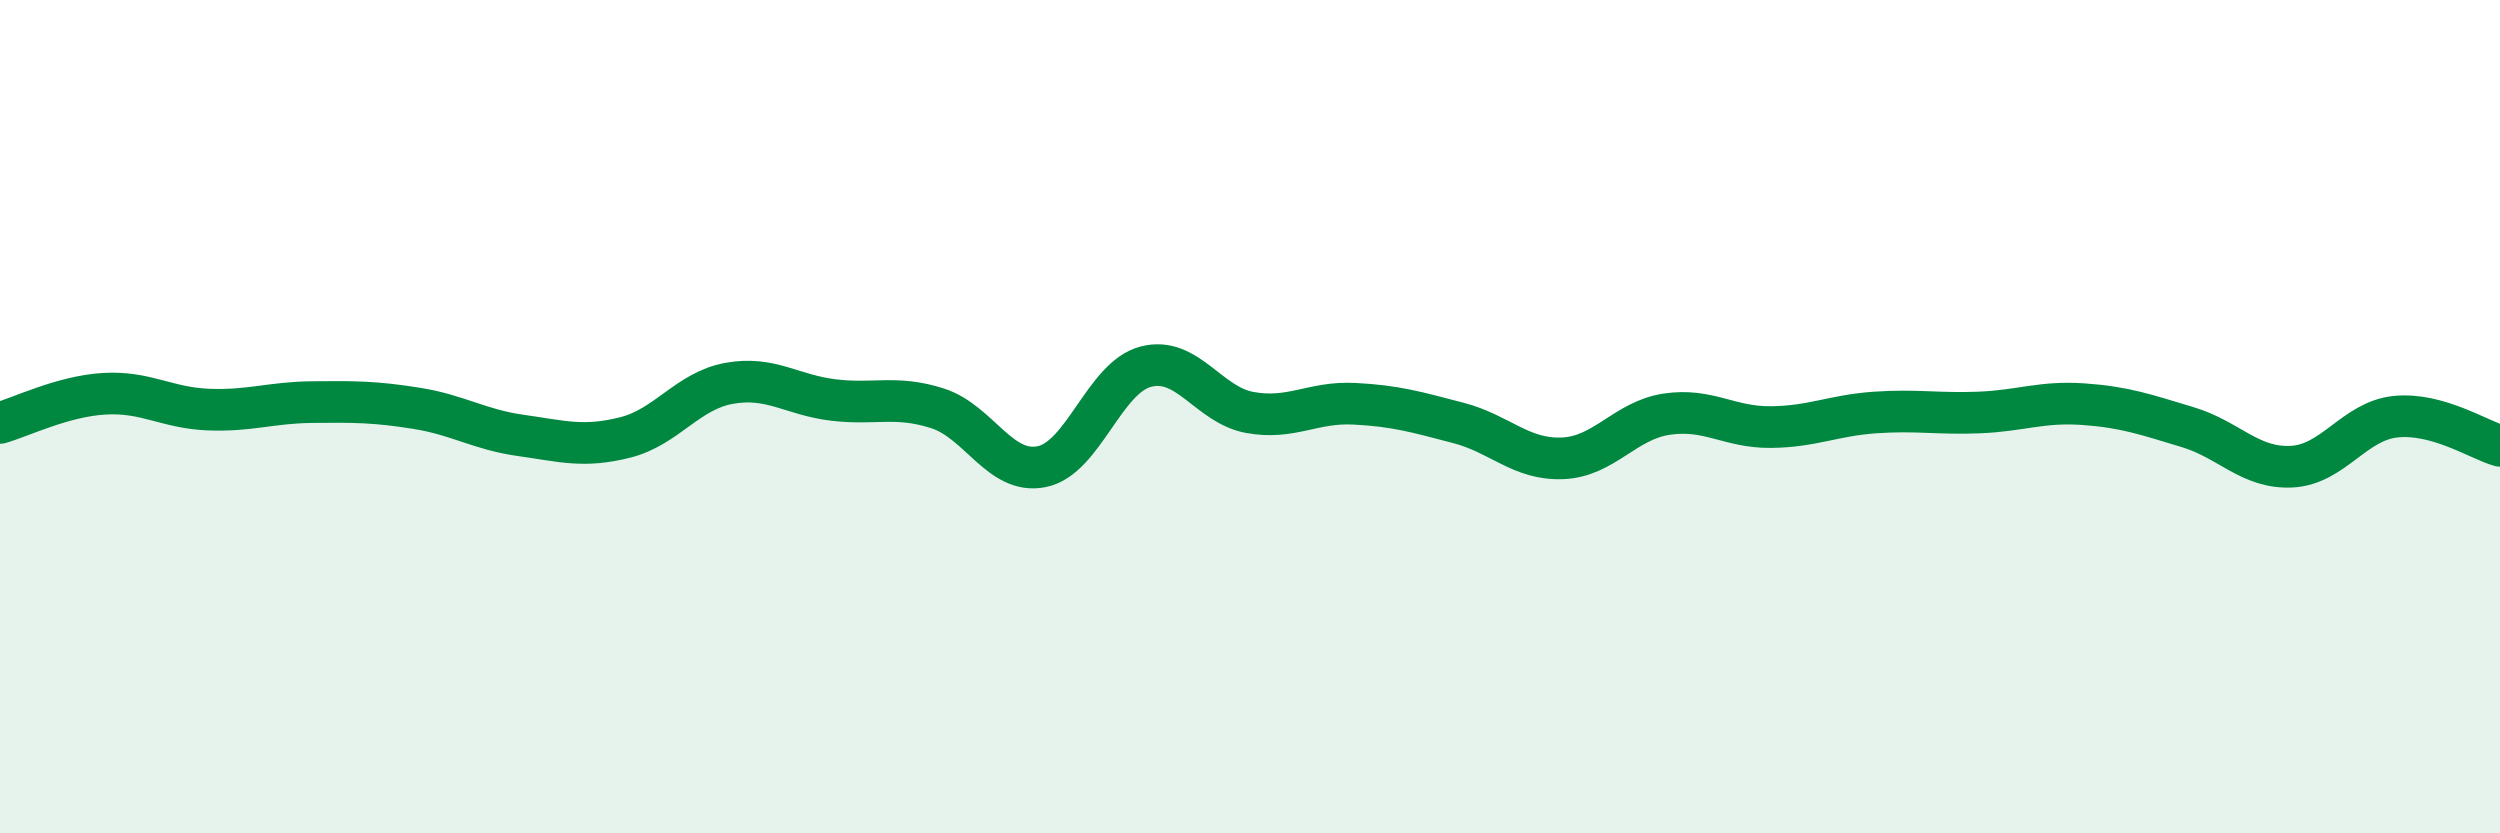 
    <svg width="60" height="20" viewBox="0 0 60 20" xmlns="http://www.w3.org/2000/svg">
      <path
        d="M 0,10.15 C 0.5,10.01 1.5,9.51 2.5,9.45 C 3.5,9.39 4,9.79 5,9.83 C 6,9.87 6.5,9.66 7.5,9.65 C 8.5,9.64 9,9.64 10,9.8 C 11,9.96 11.5,10.31 12.5,10.45 C 13.5,10.59 14,10.75 15,10.5 C 16,10.25 16.5,9.38 17.5,9.2 C 18.5,9.02 19,9.48 20,9.6 C 21,9.72 21.5,9.48 22.5,9.8 C 23.5,10.12 24,11.4 25,11.2 C 26,11 26.5,9.06 27.5,8.8 C 28.5,8.54 29,9.72 30,9.9 C 31,10.08 31.5,9.64 32.5,9.69 C 33.5,9.74 34,9.89 35,10.15 C 36,10.41 36.5,11.04 37.5,11 C 38.5,10.96 39,10.09 40,9.94 C 41,9.79 41.5,10.26 42.5,10.25 C 43.5,10.24 44,9.97 45,9.9 C 46,9.83 46.5,9.94 47.5,9.9 C 48.5,9.86 49,9.63 50,9.7 C 51,9.77 51.5,9.95 52.5,10.25 C 53.5,10.55 54,11.25 55,11.2 C 56,11.15 56.5,10.1 57.5,10 C 58.5,9.9 59.5,10.56 60,10.7L60 20L0 20Z"
        fill="#008740"
        opacity="0.1"
        stroke-linecap="round"
        stroke-linejoin="round"
      />
      <path
        d="M 0,10.15 C 0.5,10.01 1.5,9.51 2.5,9.45 C 3.5,9.39 4,9.79 5,9.83 C 6,9.87 6.5,9.66 7.5,9.65 C 8.5,9.64 9,9.64 10,9.8 C 11,9.96 11.5,10.31 12.5,10.45 C 13.5,10.59 14,10.75 15,10.5 C 16,10.25 16.5,9.38 17.5,9.2 C 18.5,9.02 19,9.48 20,9.6 C 21,9.72 21.5,9.48 22.5,9.8 C 23.5,10.12 24,11.4 25,11.2 C 26,11 26.5,9.06 27.5,8.8 C 28.5,8.54 29,9.72 30,9.9 C 31,10.08 31.5,9.64 32.5,9.69 C 33.5,9.74 34,9.89 35,10.15 C 36,10.41 36.5,11.04 37.5,11 C 38.5,10.96 39,10.09 40,9.94 C 41,9.79 41.5,10.26 42.5,10.25 C 43.5,10.24 44,9.97 45,9.9 C 46,9.83 46.5,9.94 47.5,9.9 C 48.5,9.86 49,9.63 50,9.7 C 51,9.77 51.5,9.95 52.5,10.25 C 53.5,10.55 54,11.25 55,11.2 C 56,11.15 56.5,10.1 57.5,10 C 58.5,9.9 59.5,10.56 60,10.7"
        stroke="#008740"
        stroke-width="1"
        fill="none"
        stroke-linecap="round"
        stroke-linejoin="round"
      />
    </svg>
  